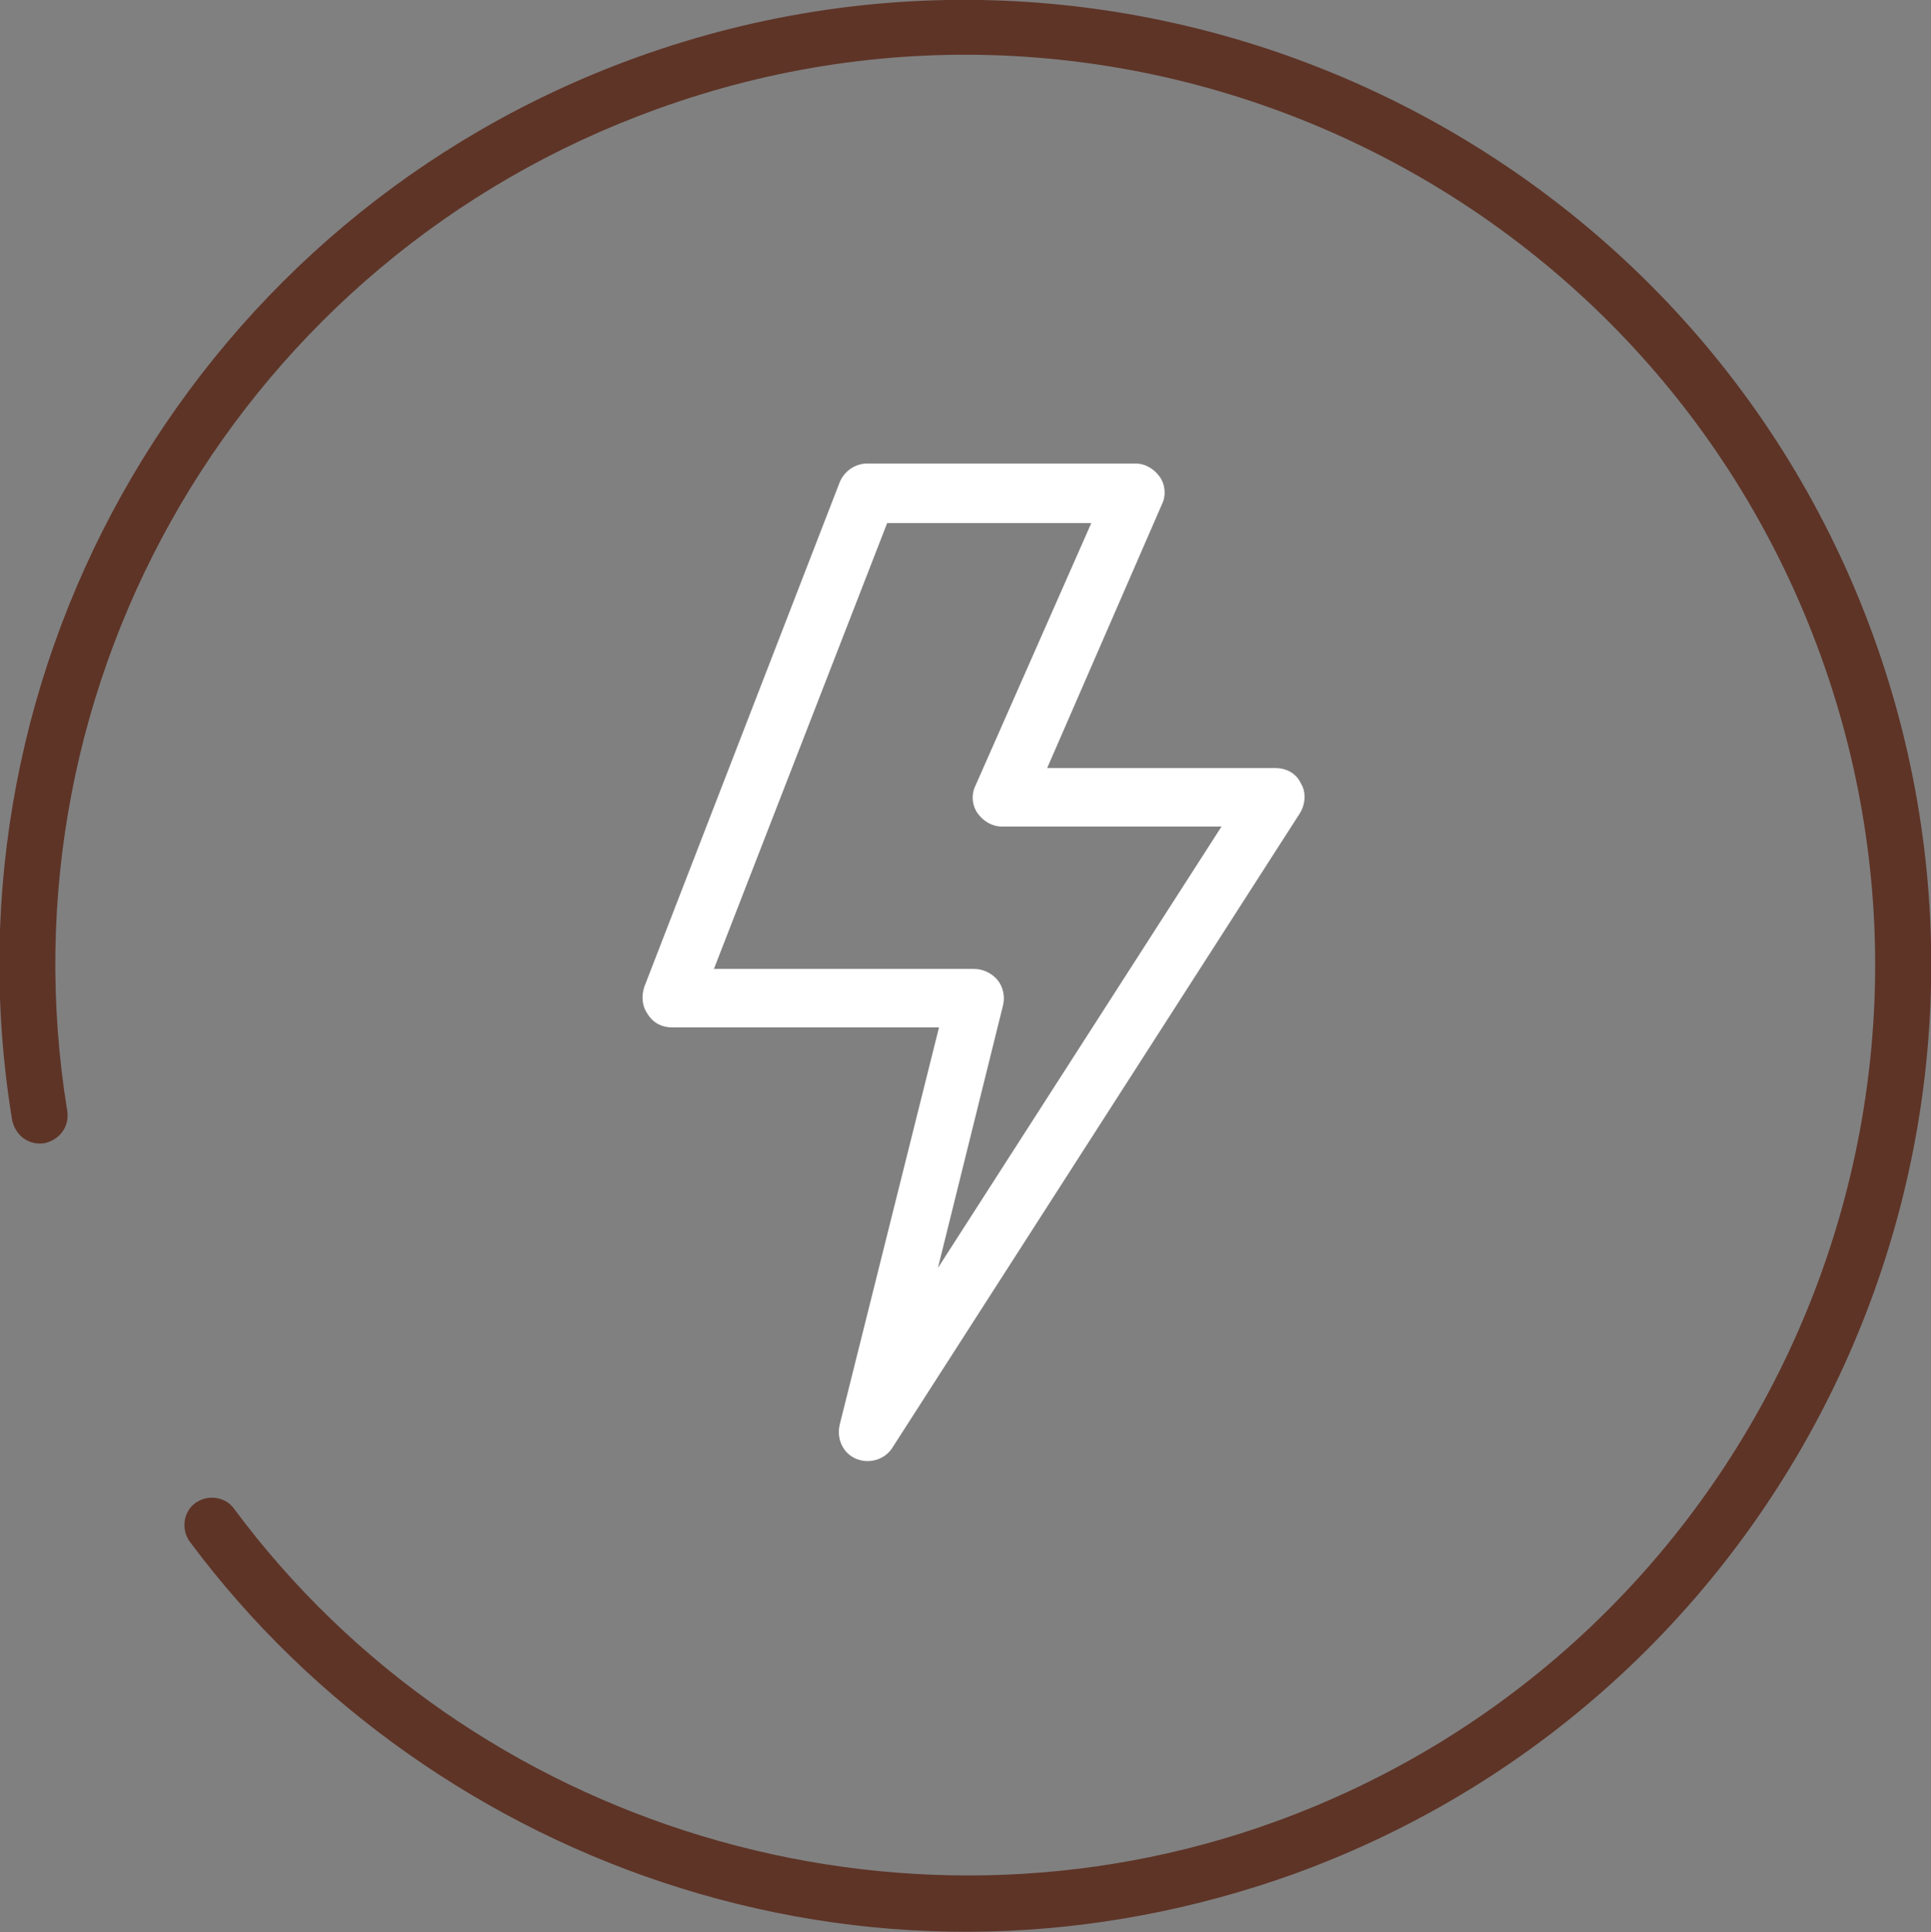 <?xml version="1.0" encoding="utf-8"?>
<!-- Generator: Adobe Illustrator 22.1.0, SVG Export Plug-In . SVG Version: 6.00 Build 0)  -->
<svg version="1.1" id="Слой_1" xmlns="http://www.w3.org/2000/svg" xmlns:xlink="http://www.w3.org/1999/xlink" x="0px" y="0px"
	 viewBox="0 0 175 175.1" style="enable-background:new 0 0 175 175.1;" xml:space="preserve">
<rect x="0" y="0" width="175" height="175.1" fill="#808080" stroke="none"/>
<style type="text/css">
	.st0{clip-path:url(#SVGID_2_);fill:#5E3427;}
	.st1{clip-path:url(#SVGID_2_);fill:#FFFFFF;}
</style>
<g>
	<defs>
		<rect id="SVGID_1_" width="175" height="175.1"/>
	</defs>
	<clipPath id="SVGID_2_">
		<use xlink:href="#SVGID_1_"  style="overflow:visible;"/>
	</clipPath>
	<path class="st0" d="M169.8,57.7c16.4,45.4-7.1,95.6-52.5,112.1c-18.1,6.5-37.3,7-55.6,1.3c-17.7-5.5-33.5-16.6-44.5-31.4
		c-0.8-1.1-0.6-2.7,0.5-3.5c1.1-0.8,2.7-0.6,3.5,0.5c21.5,29,60.3,40.7,94.3,28.4c42.8-15.5,65-62.9,49.5-105.7S102.2-5.6,59.5,9.9
		C22.1,23.4-0.3,61.6,6.1,100.7c0.2,1.4-0.7,2.6-2.1,2.9c-1.4,0.2-2.6-0.7-2.9-2.1c-6.8-41.5,17-82,56.6-96.3
		C103.1-11.2,153.4,12.4,169.8,57.7"/>
	<path class="st1" d="M78.6,132.4c-0.4,0-0.7-0.1-1-0.2c-1.2-0.5-1.8-1.8-1.5-3.1l9-36H60.9c-0.9,0-1.7-0.4-2.2-1.2
		c-0.5-0.7-0.6-1.6-0.3-2.5l17.7-45.7c0.4-1,1.4-1.7,2.5-1.7h24.3c0.9,0,1.7,0.5,2.2,1.2c0.5,0.7,0.6,1.7,0.2,2.5L94.9,69.6h20.7
		c1,0,1.9,0.5,2.3,1.4c0.5,0.8,0.4,1.9-0.1,2.7l-37,57.6C80.3,132,79.5,132.4,78.6,132.4 M64.7,87.8h23.6c0.8,0,1.6,0.4,2.1,1
		c0.5,0.6,0.7,1.5,0.5,2.3L85,114.9l25.7-40H90.8c-0.9,0-1.7-0.5-2.2-1.2c-0.5-0.7-0.6-1.7-0.2-2.5l10.5-23.8H80.4L64.7,87.8z"/>
</g>
</svg>
